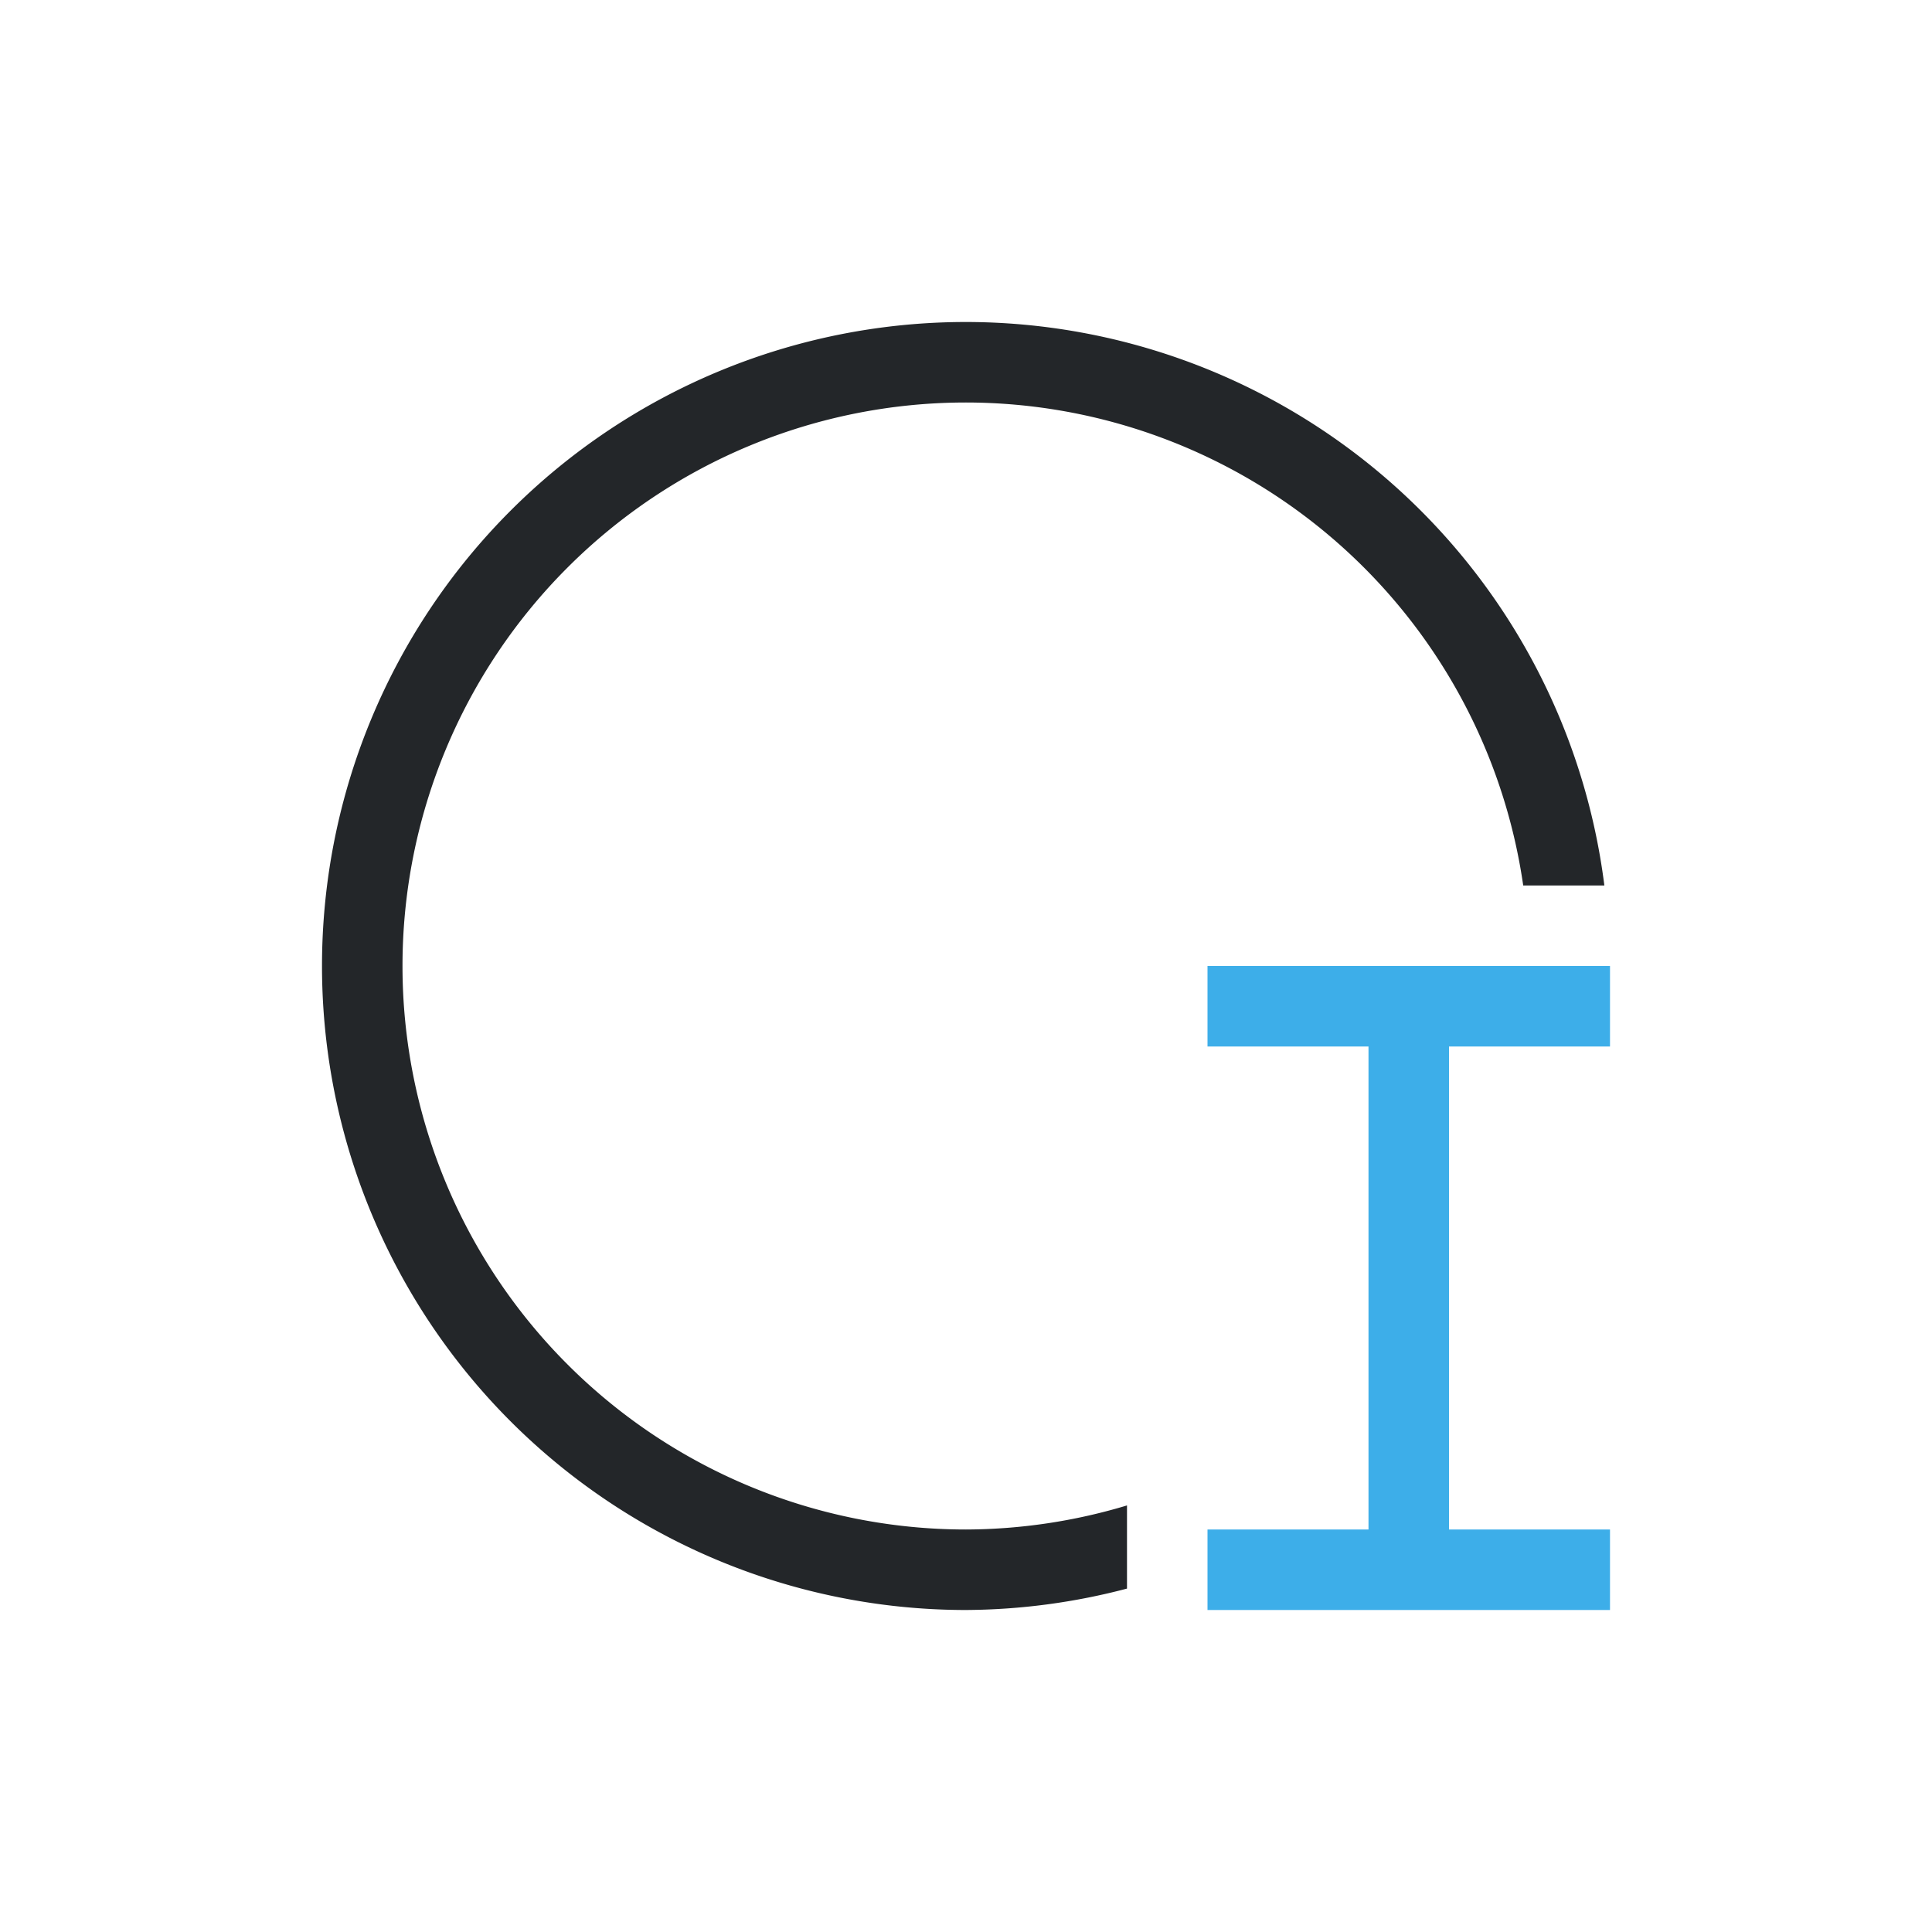 <svg viewBox="0 0 24 24" xmlns="http://www.w3.org/2000/svg"><path d="m15 12v1h2v6h-2v1h5v-1h-2v-6h2v-1z" fill="#3daee9"/><path d="m12 4a8 8 0 0 0 -8 8 8 8 0 0 0 8 8 8 8 0 0 0 2-.266v-1.033a7 7 0 0 1 -2 .299 7 7 0 0 1 -7-7 7 7 0 0 1 7-7 7 7 0 0 1 6.922 6h1.008a8 8 0 0 0 -7.93-7z" fill="#232629"/></svg>